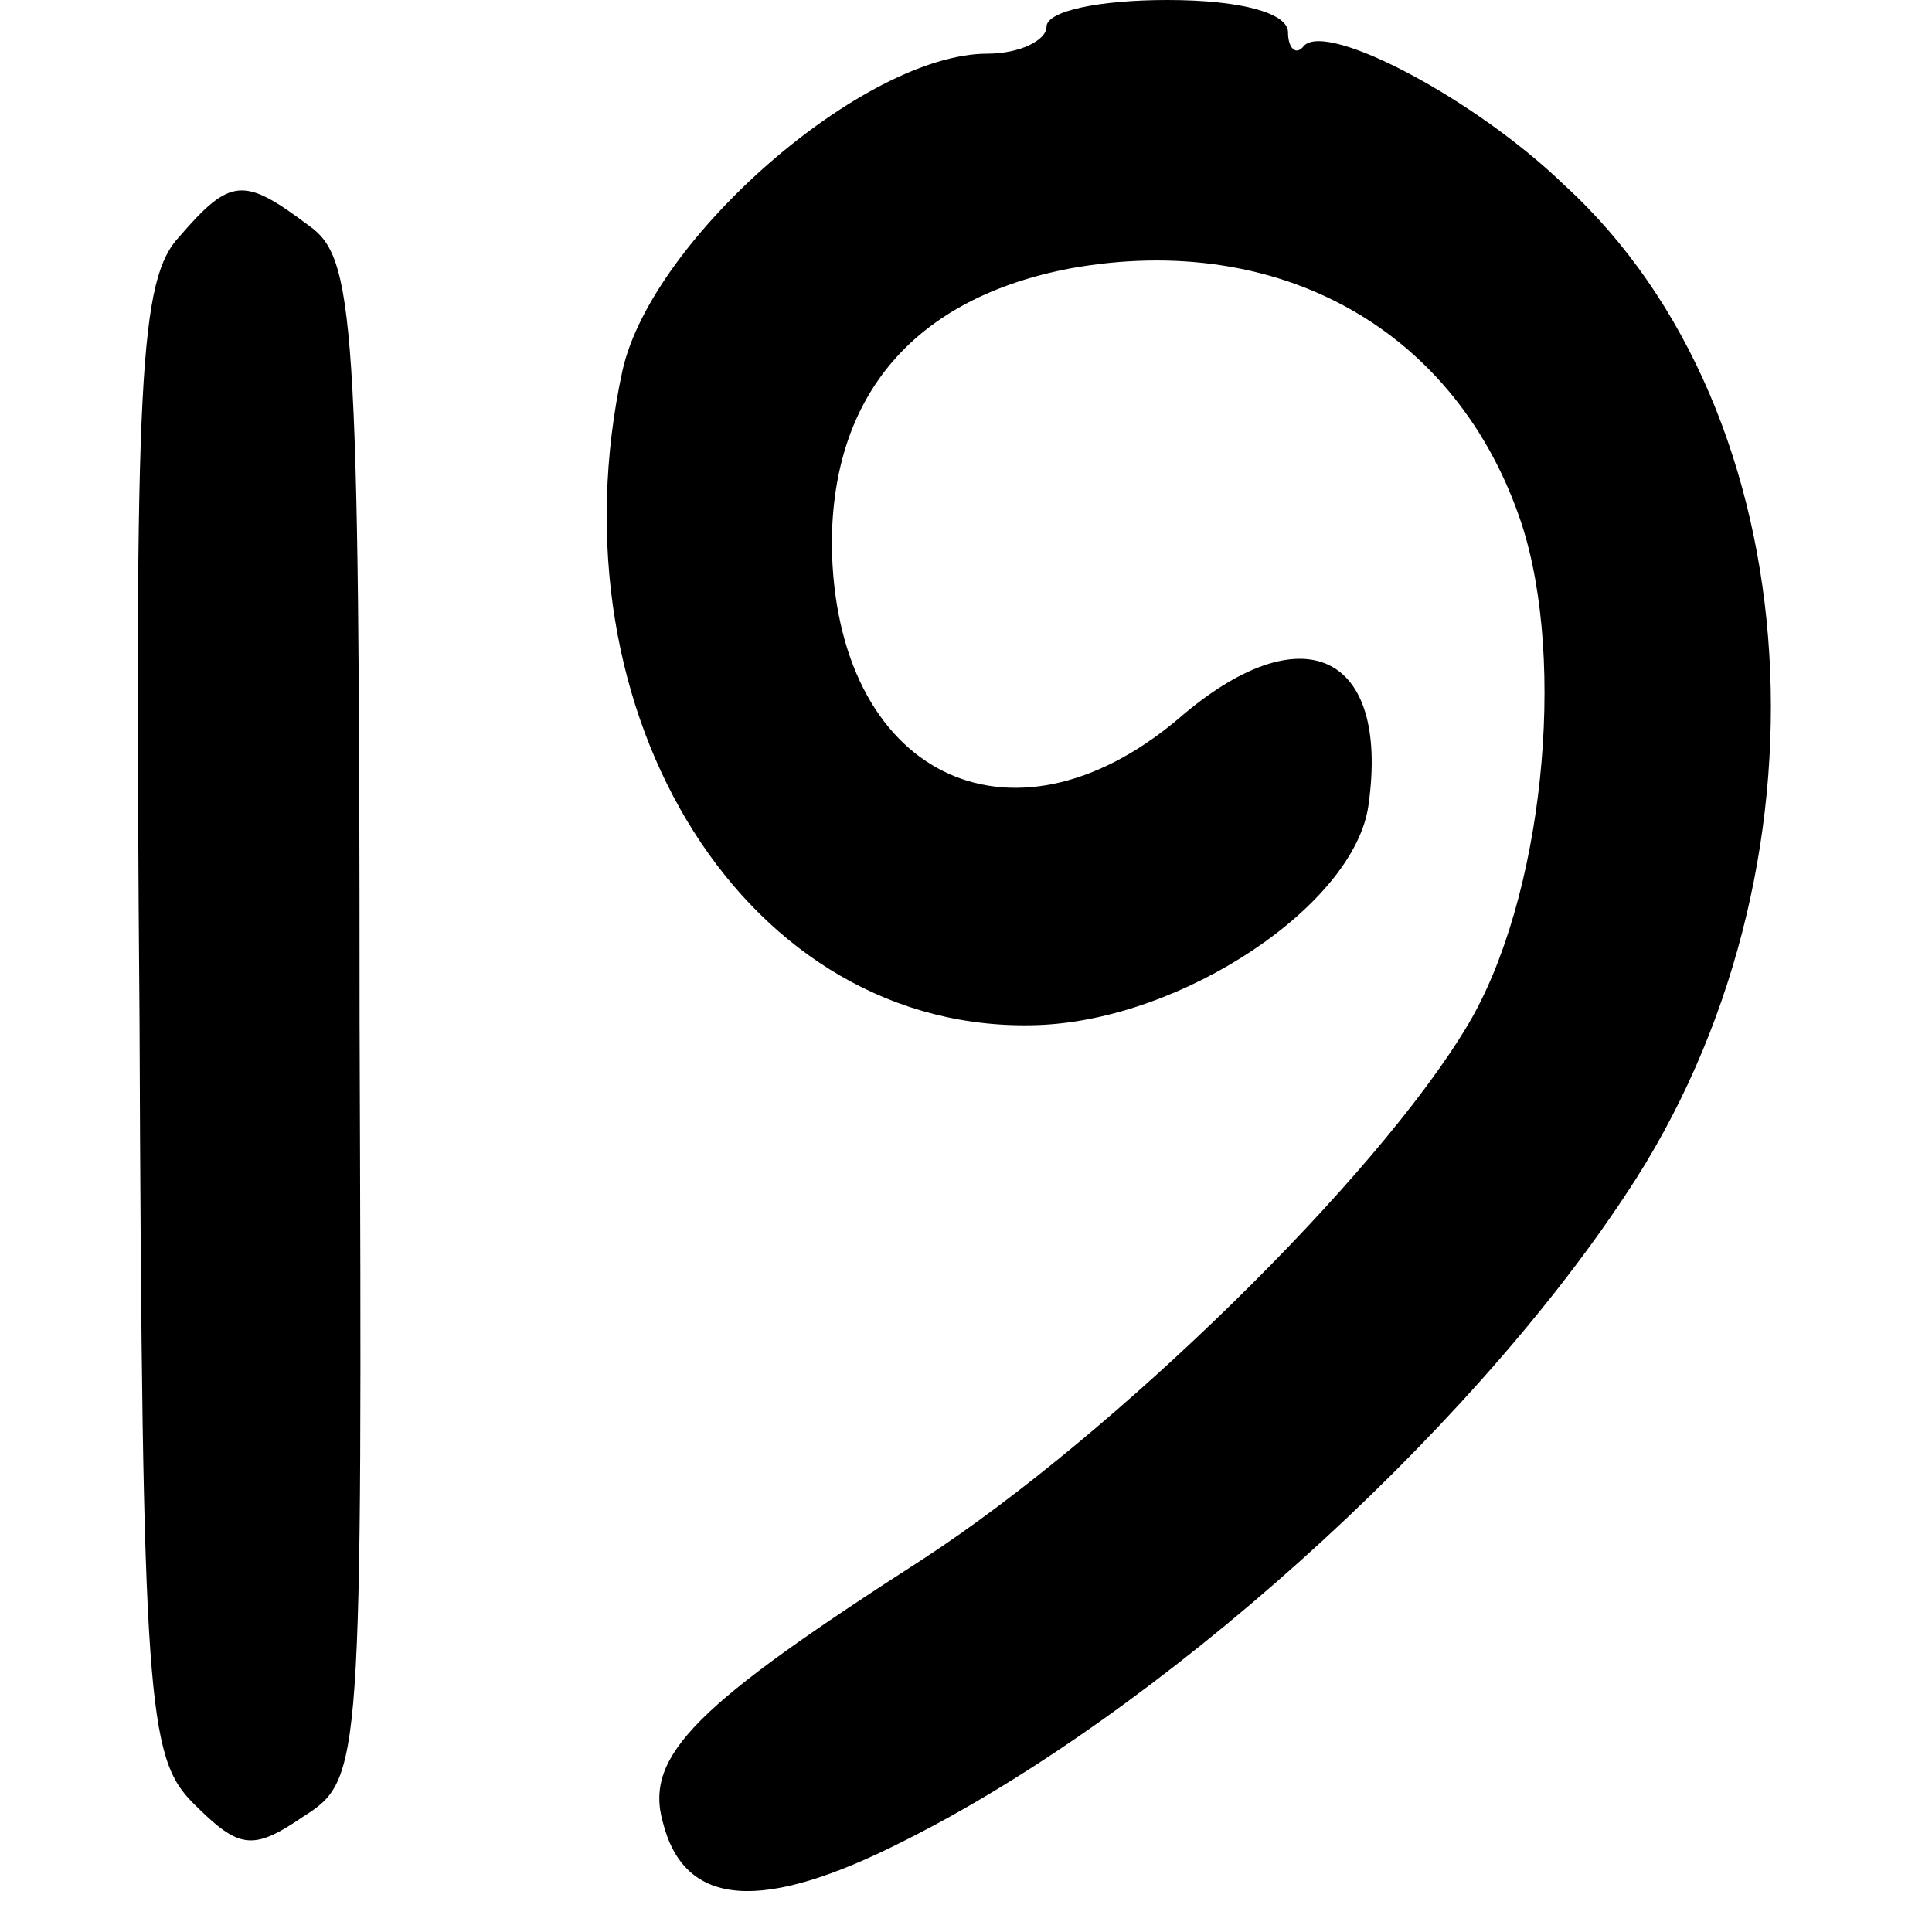 <?xml version="1.0" standalone="no"?>
<!DOCTYPE svg PUBLIC "-//W3C//DTD SVG 20010904//EN"
 "http://www.w3.org/TR/2001/REC-SVG-20010904/DTD/svg10.dtd">
<svg version="1.0" xmlns="http://www.w3.org/2000/svg"
 width="72pt" height="72pt" viewBox="0 0 72 72"
 preserveAspectRatio="xMidYMid meet">
<g transform="translate(0,72) scale(0.1,-0.1)"
fill="#000000" stroke="none">
<path d="M390 710 c0 -5 -10 -10 -22 -10 -46 0 -125 -69 -136 -118 -28 -129
47 -248 155 -244 54 2 118 45 123 82 8 57 -25 72 -71 32 -63 -53 -128 -20
-129 65 0 56 31 92 89 103 78 14 144 -23 168 -95 17 -52 8 -140 -20 -187 -34
-57 -131 -152 -203 -199 -84 -54 -104 -73 -97 -98 8 -32 37 -34 90 -7 94 47
209 150 269 241 80 120 70 291 -23 376 -33 32 -88 61 -97 52 -3 -4 -6 -1 -6 5
0 7 -17 12 -45 12 -25 0 -45 -4 -45 -10z"/>
<path d="M67 632 c-15 -16 -17 -50 -15 -292 1 -254 3 -275 20 -292 17 -17 22
-18 41 -5 22 14 22 17 21 297 0 264 -2 284 -19 296 -24 18 -29 18 -48 -4z"/>
</g>
</svg>
